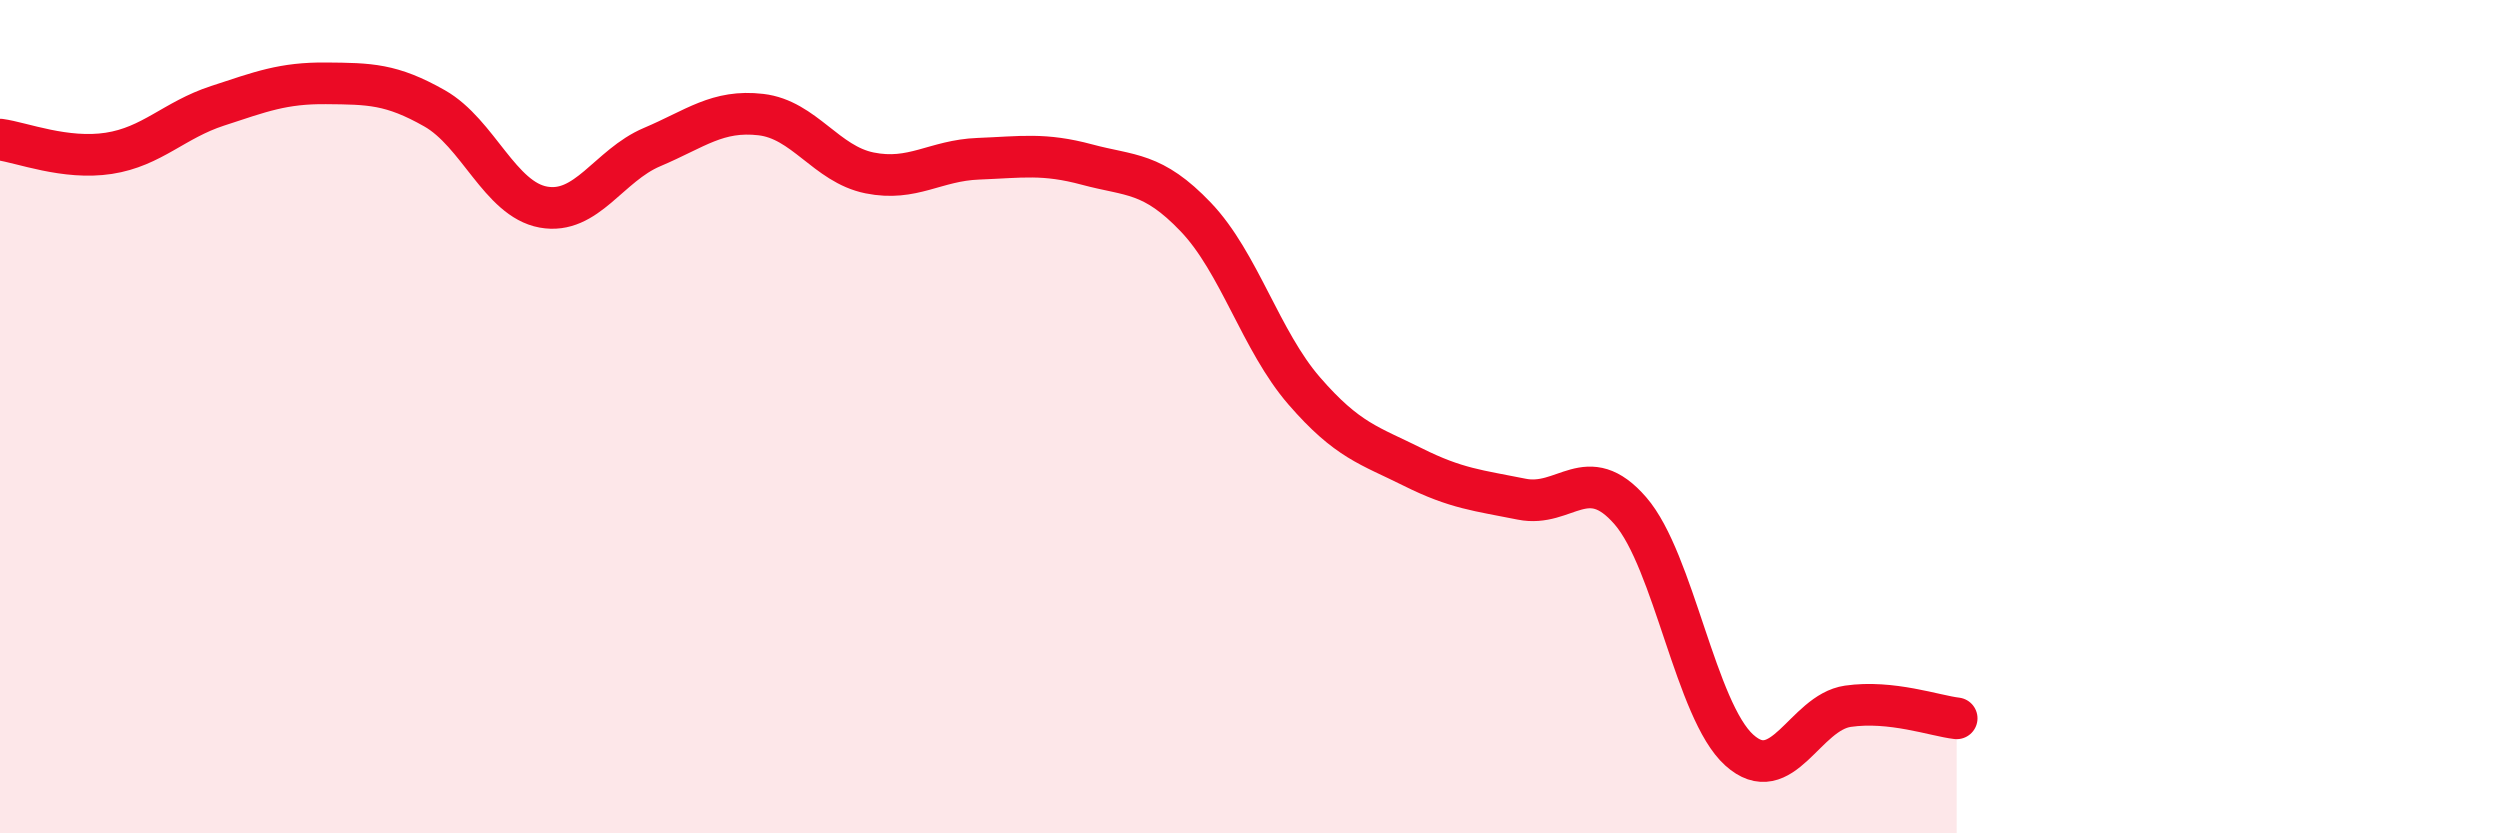 
    <svg width="60" height="20" viewBox="0 0 60 20" xmlns="http://www.w3.org/2000/svg">
      <path
        d="M 0,3.35 C 0.52,3.42 1.57,3.84 2.61,3.68 C 3.65,3.52 4.18,2.88 5.22,2.54 C 6.26,2.2 6.79,1.99 7.83,2 C 8.87,2.01 9.39,2.01 10.43,2.6 C 11.47,3.19 12,4.78 13.04,4.97 C 14.08,5.16 14.61,3.97 15.65,3.53 C 16.69,3.09 17.22,2.63 18.26,2.75 C 19.3,2.87 19.83,3.94 20.87,4.15 C 21.91,4.36 22.44,3.85 23.48,3.81 C 24.52,3.77 25.05,3.67 26.09,3.95 C 27.13,4.23 27.66,4.12 28.7,5.21 C 29.74,6.3 30.26,8.18 31.3,9.38 C 32.34,10.58 32.87,10.69 33.91,11.21 C 34.95,11.73 35.48,11.77 36.52,11.98 C 37.56,12.19 38.09,11.06 39.13,12.26 C 40.17,13.46 40.7,17.06 41.74,18 C 42.78,18.94 43.31,17.1 44.35,16.95 C 45.39,16.8 46.44,17.18 46.96,17.24L46.96 20L0 20Z"
        fill="#EB0A25"
        opacity="0.1"
        stroke-linecap="round"
        stroke-linejoin="round"
      />
      <path
        d="M 0,3.35 C 0.52,3.42 1.57,3.84 2.61,3.68 C 3.65,3.52 4.18,2.88 5.22,2.54 C 6.26,2.2 6.79,1.99 7.83,2 C 8.87,2.01 9.39,2.01 10.43,2.6 C 11.47,3.19 12,4.78 13.04,4.97 C 14.08,5.16 14.61,3.97 15.65,3.53 C 16.69,3.09 17.22,2.63 18.26,2.75 C 19.3,2.87 19.83,3.94 20.87,4.15 C 21.91,4.36 22.44,3.85 23.48,3.81 C 24.52,3.77 25.05,3.67 26.09,3.95 C 27.13,4.23 27.66,4.12 28.7,5.21 C 29.74,6.3 30.26,8.18 31.3,9.38 C 32.34,10.58 32.87,10.69 33.91,11.21 C 34.95,11.73 35.48,11.77 36.52,11.98 C 37.56,12.19 38.09,11.06 39.13,12.26 C 40.17,13.46 40.7,17.06 41.74,18 C 42.78,18.94 43.31,17.1 44.35,16.95 C 45.39,16.8 46.44,17.18 46.96,17.24"
        stroke="#EB0A25"
        stroke-width="1"
        fill="none"
        stroke-linecap="round"
        stroke-linejoin="round"
      />
    </svg>
  